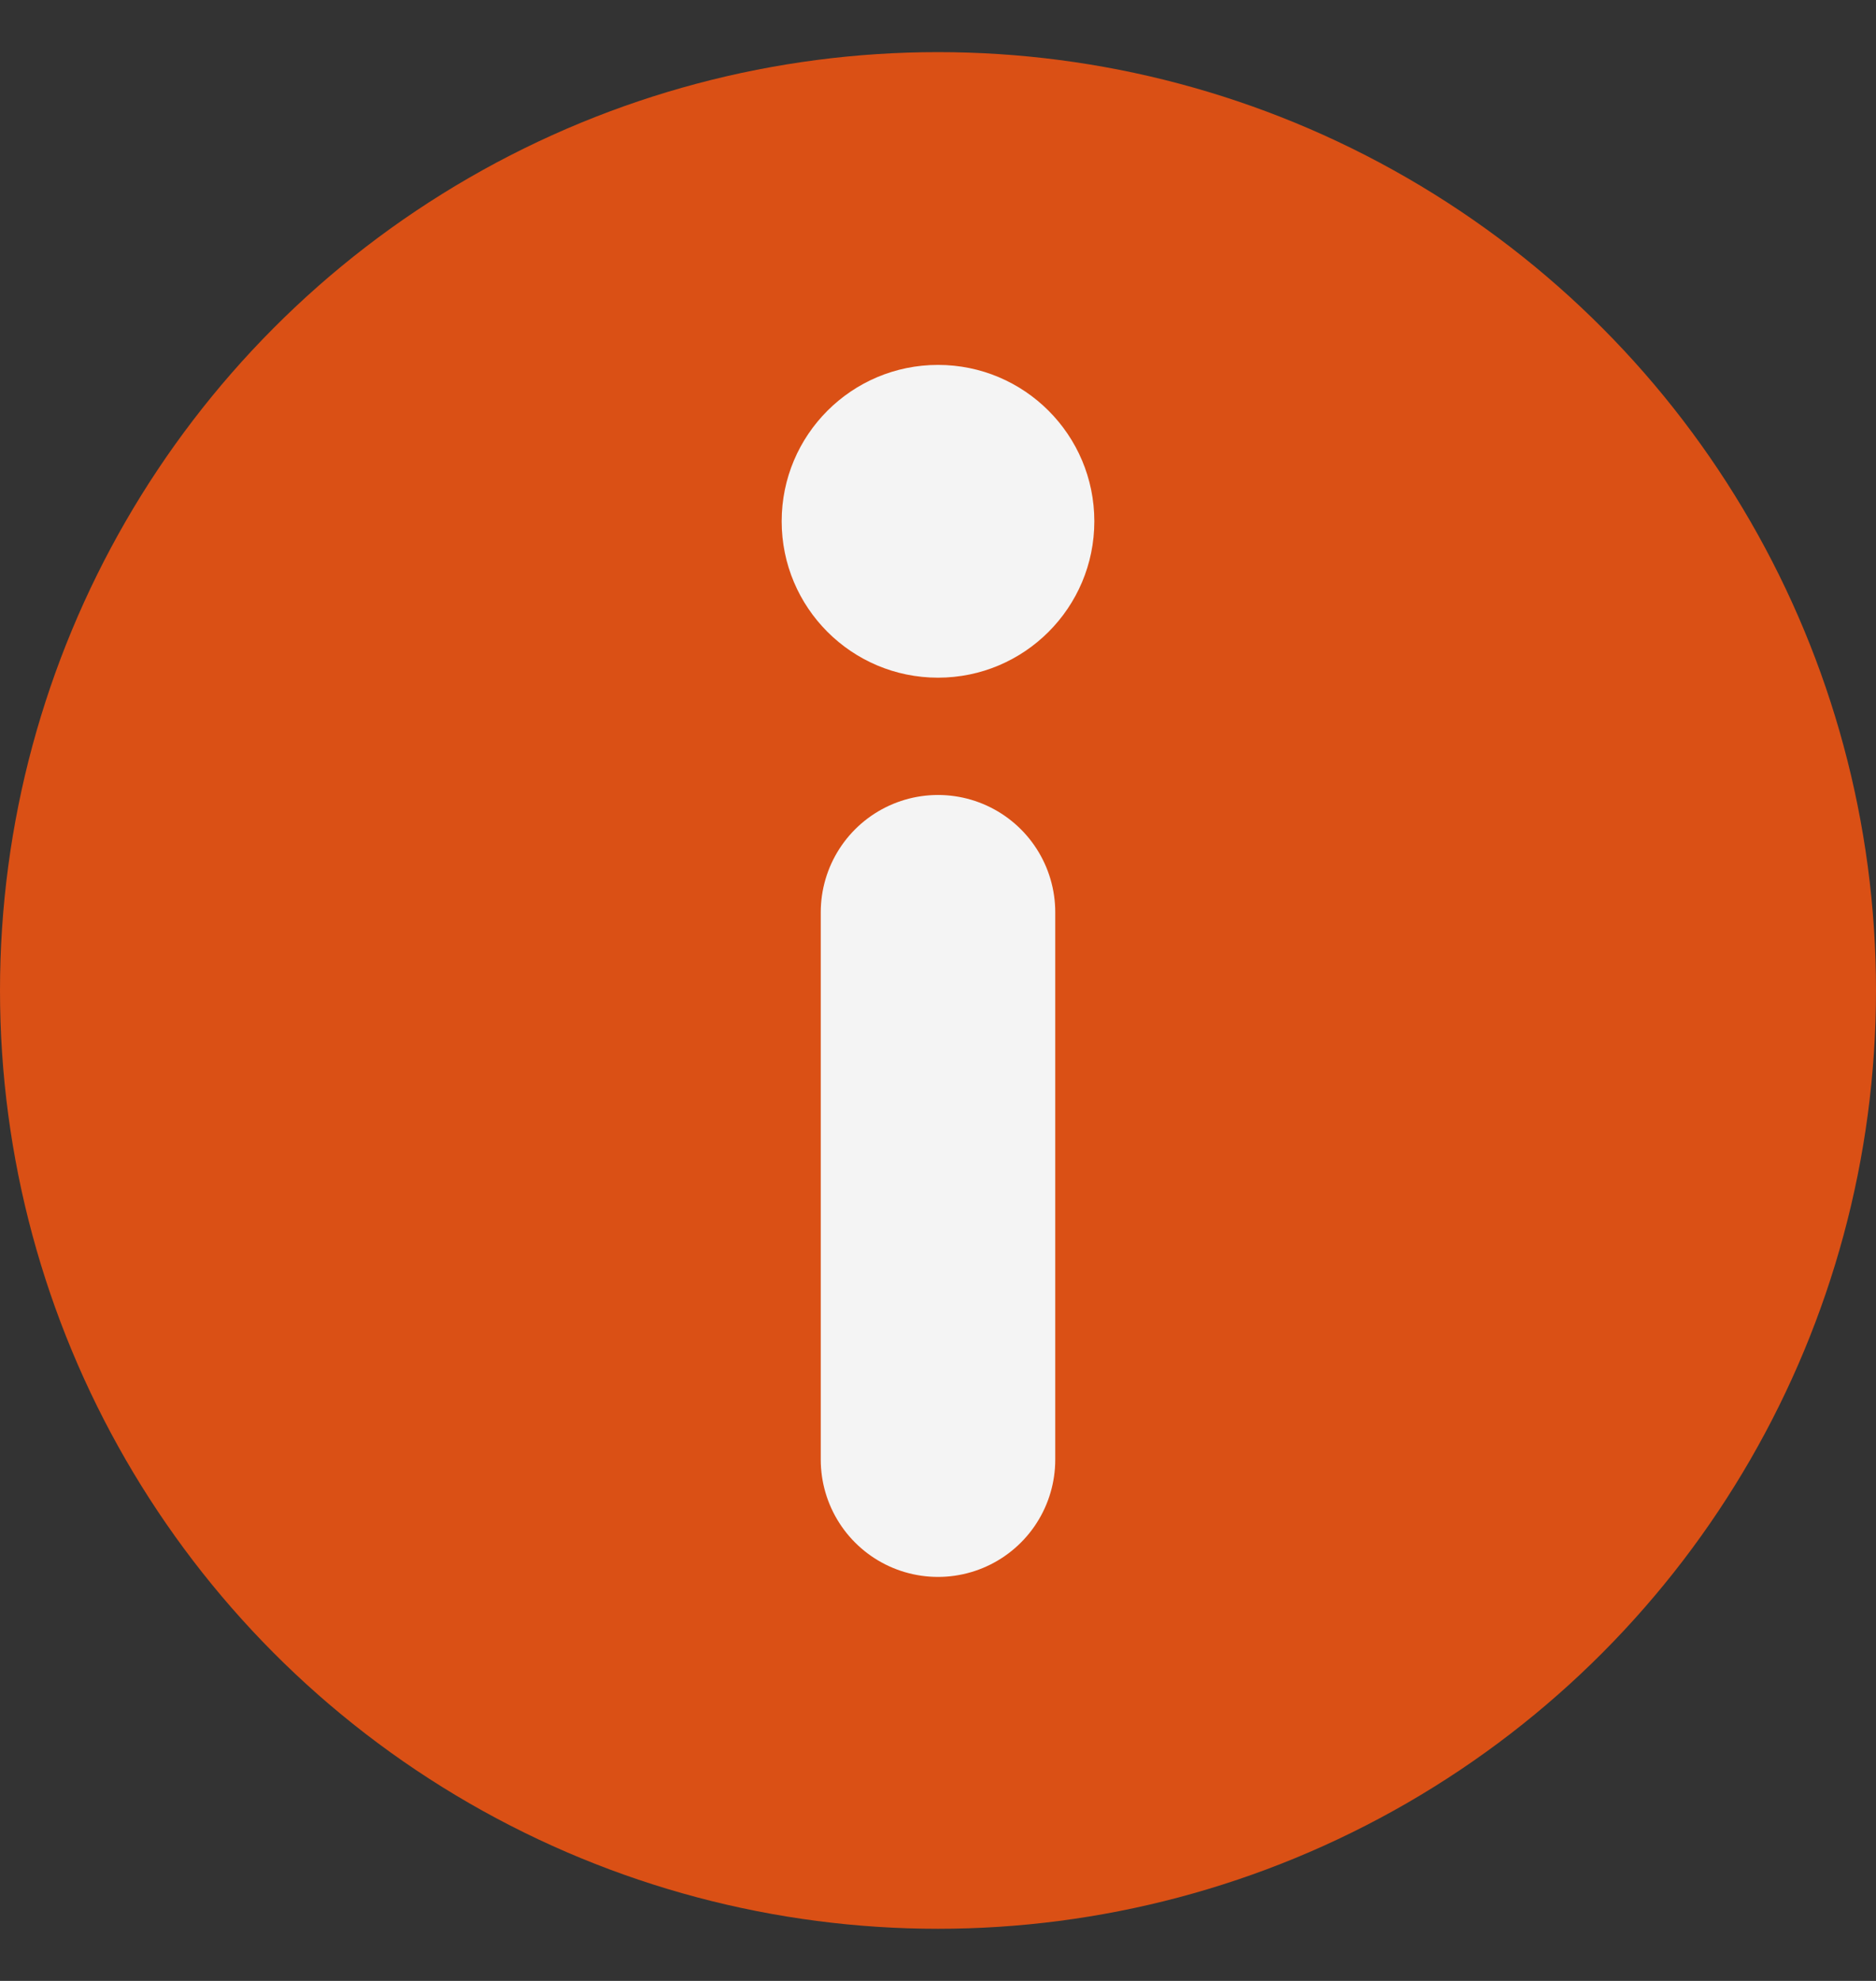 <?xml version="1.0" encoding="UTF-8"?> <svg xmlns="http://www.w3.org/2000/svg" width="18" height="19" viewBox="0 0 18 19" fill="none"><rect x="0" y="0" width="18" height="19" fill="#333333" stroke="none"/> <circle cx="9" cy="9.5" r="9" fill="#DA5015"></circle> <circle cx="9" cy="5" r="1.5" fill="#F4F4F4"></circle> <path d="M9 8.75L9 14" stroke="#F4F4F4" stroke-width="2.25" stroke-linecap="round"></path> </svg> 